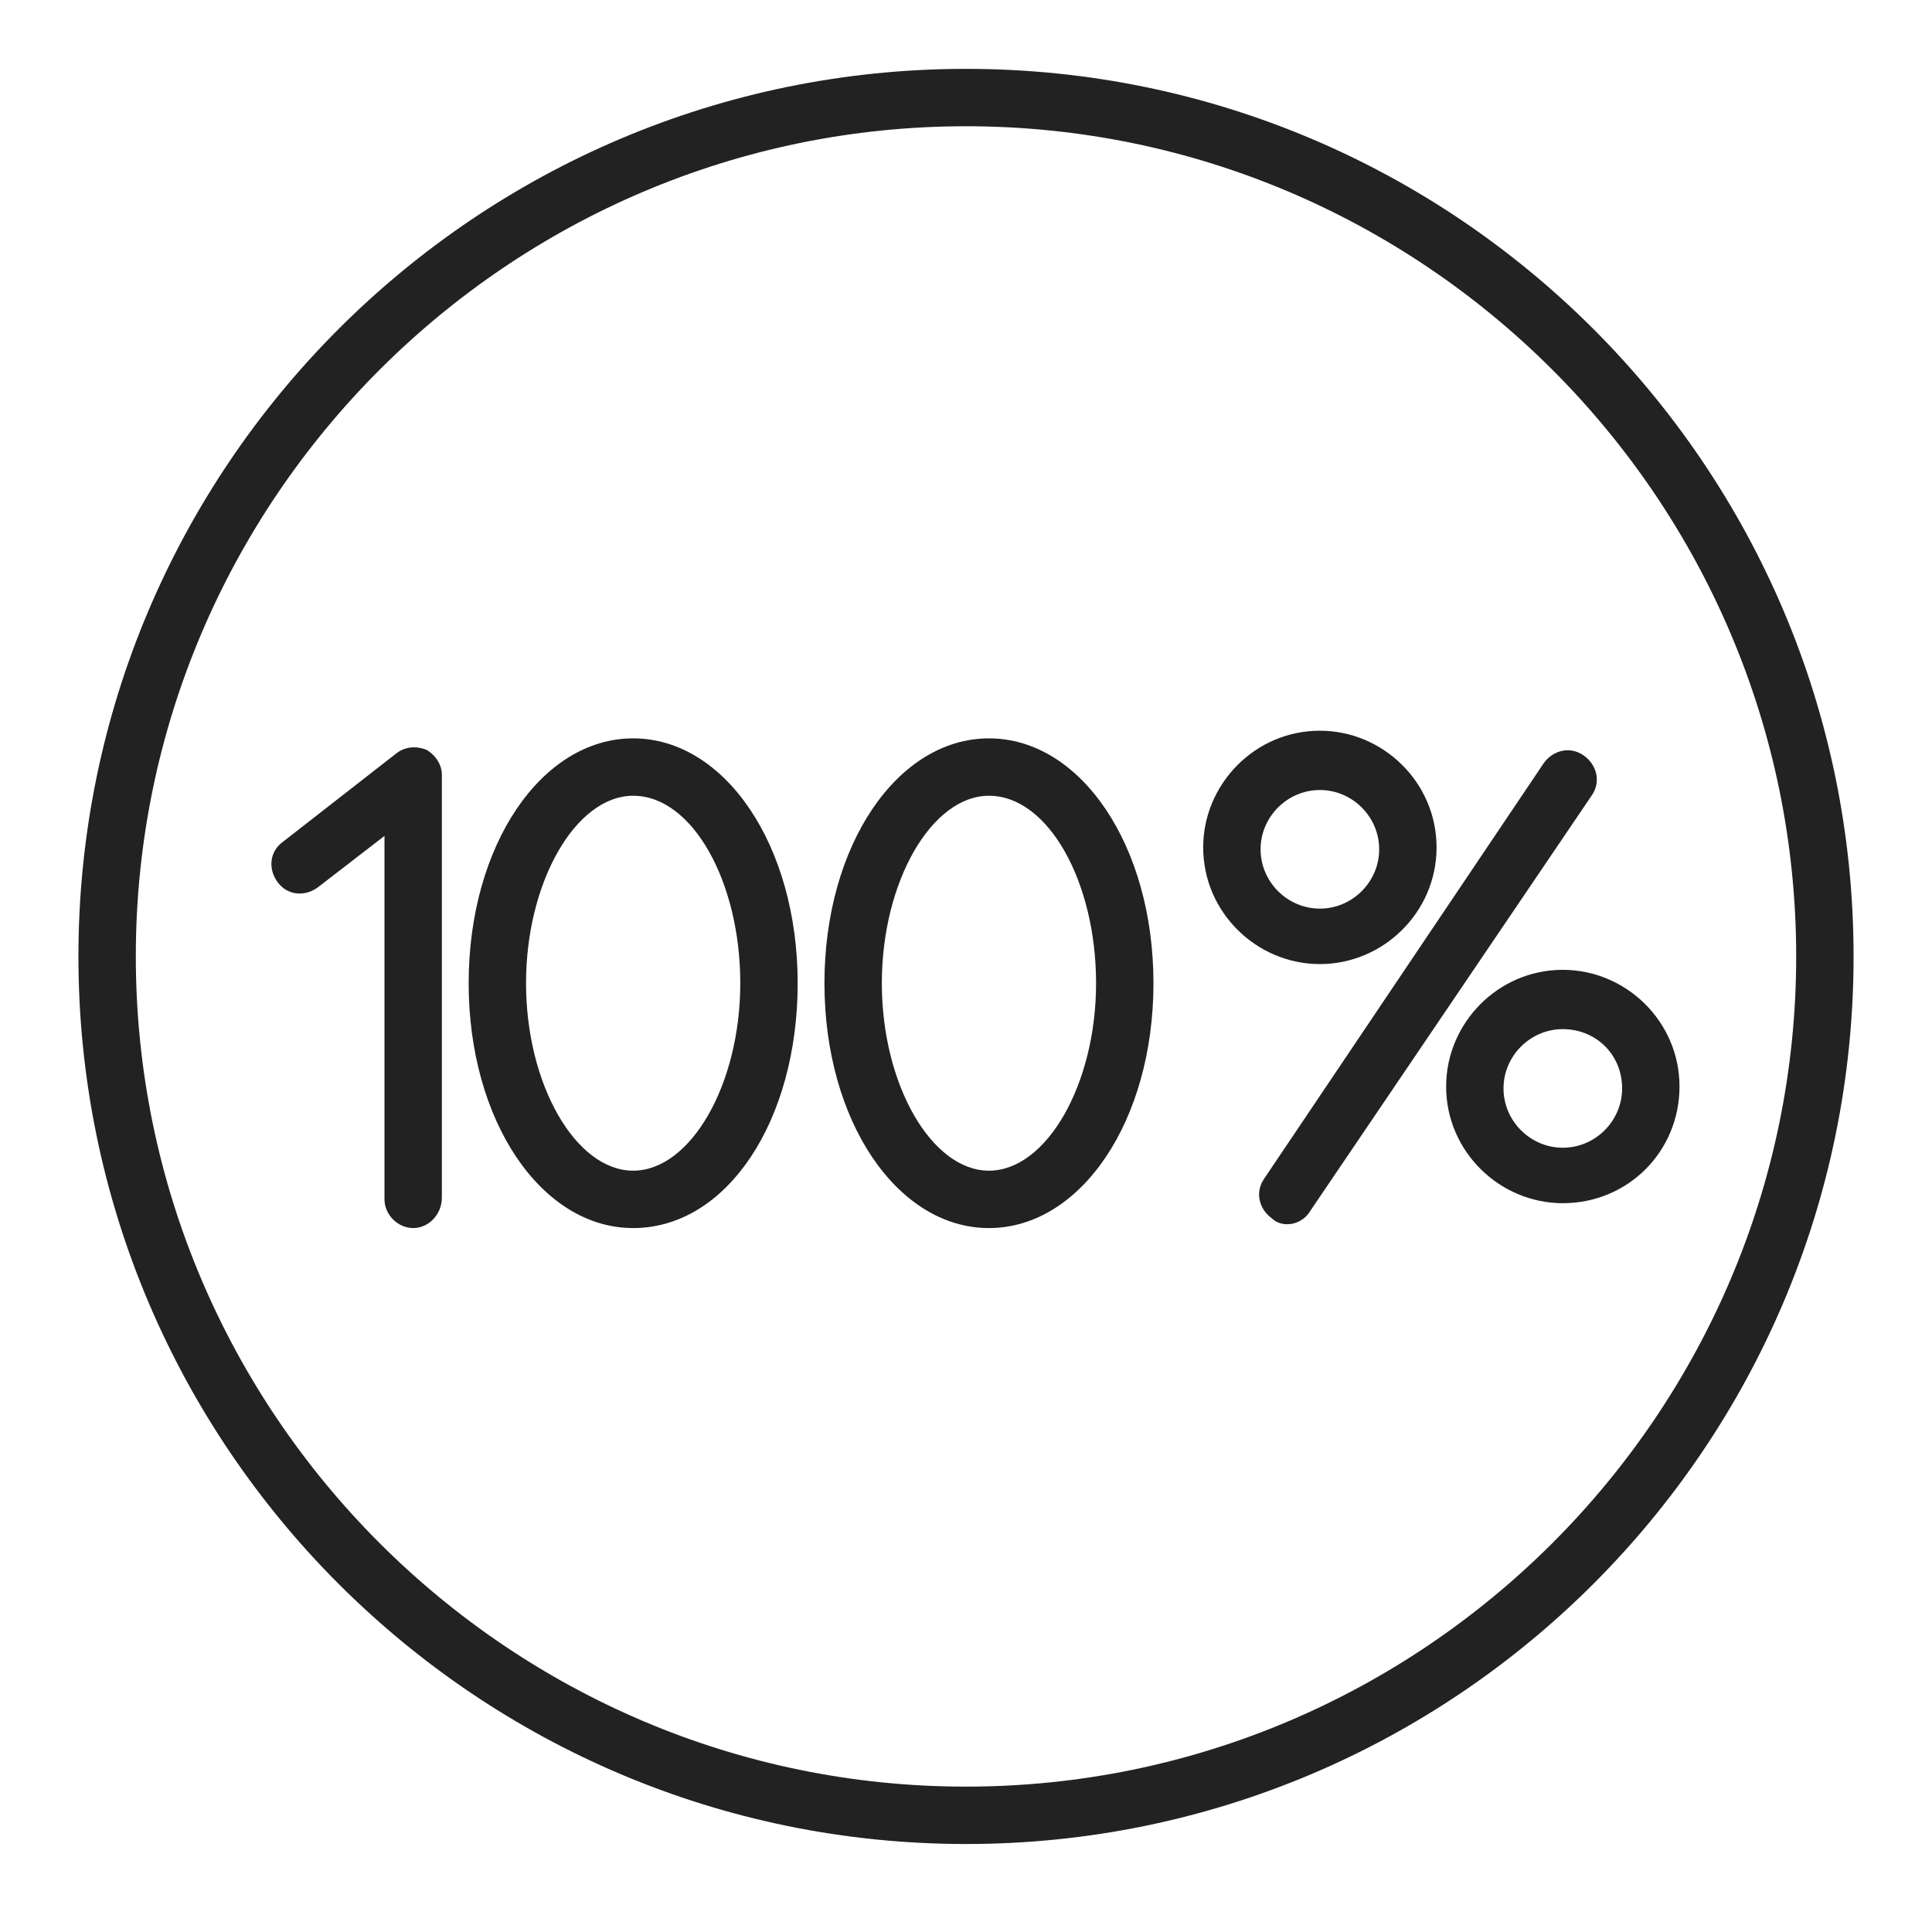 <?xml version="1.0" encoding="UTF-8"?> <svg xmlns="http://www.w3.org/2000/svg" width="101" height="101" viewBox="0 0 101 101" fill="none"> <path d="M50.5 96.4C24.9 96.4 4.1 75.6 4.1 50C4.1 24.4 24.9 3.6 50.5 3.6C76.1 3.6 96.9 24.4 96.9 50C96.9 75.6 76.1 96.4 50.5 96.4ZM50.5 6.6C26.6 6.6 7.1 26.1 7.1 50C7.1 73.9 26.6 93.4 50.5 93.4C74.4 93.4 93.9 73.9 93.9 50C93.9 26.1 74.4 6.6 50.5 6.6Z" fill="#222222"></path> <path d="M33.1 64.2C28.3 64.2 24.5 58.6 24.5 51.4C24.5 44.2 28.3 38.6 33.1 38.6C37.9 38.6 41.7 44.2 41.7 51.4C41.7 58.6 38 64.2 33.1 64.2ZM33.1 41.6C30.1 41.6 27.5 46.1 27.5 51.4C27.5 56.7 30.1 61.2 33.1 61.2C36.1 61.2 38.7 56.7 38.7 51.4C38.7 46.1 36.2 41.6 33.1 41.6Z" fill="#222222"></path> <path d="M51.7 64.2C46.9 64.2 43.1 58.6 43.1 51.4C43.1 44.2 46.9 38.6 51.7 38.6C56.5 38.6 60.3 44.2 60.3 51.4C60.3 58.6 56.5 64.2 51.7 64.2ZM51.7 41.6C48.7 41.6 46.1 46.1 46.1 51.4C46.1 56.7 48.7 61.2 51.7 61.2C54.7 61.2 57.3 56.7 57.3 51.4C57.3 46.1 54.8 41.6 51.7 41.6Z" fill="#222222"></path> <path d="M21.6 64.2C20.8 64.2 20.1 63.5 20.1 62.7V43.7L16.6 46.4C15.9 46.9 15 46.8 14.5 46.1C14 45.4 14.1 44.5 14.8 44L20.7 39.4C21.2 39 21.8 39 22.3 39.2C22.8 39.5 23.1 40 23.1 40.5V62.6C23.1 63.5 22.4 64.2 21.6 64.2Z" fill="#222222"></path> <path d="M67.3 64C67 64 66.7 63.9 66.5 63.7C65.8 63.2 65.6 62.3 66.1 61.6L80.7 39.9C81.2 39.2 82.1 39 82.8 39.5C83.5 40 83.7 40.9 83.2 41.6L68.5 63.3C68.2 63.8 67.7 64 67.3 64Z" fill="#222222"></path> <path d="M69 50.4C65.7 50.4 62.9 47.7 62.9 44.3C62.9 41 65.6 38.2 69 38.2C72.3 38.2 75.1 40.9 75.1 44.3C75.1 47.7 72.3 50.4 69 50.4ZM69 41.3C67.3 41.3 65.9 42.7 65.9 44.4C65.9 46.1 67.3 47.5 69 47.5C70.7 47.5 72.1 46.1 72.1 44.4C72.1 42.7 70.7 41.3 69 41.3Z" fill="#222222"></path> <path d="M81.7 62.9C78.4 62.9 75.6 60.2 75.6 56.8C75.6 53.5 78.3 50.7 81.7 50.7C85 50.7 87.8 53.4 87.8 56.8C87.8 60.2 85.1 62.9 81.7 62.9ZM81.7 53.8C80 53.8 78.6 55.2 78.6 56.9C78.6 58.6 80 60 81.7 60C83.4 60 84.8 58.6 84.8 56.9C84.8 55.1 83.4 53.8 81.7 53.8Z" fill="#222222"></path> </svg> 